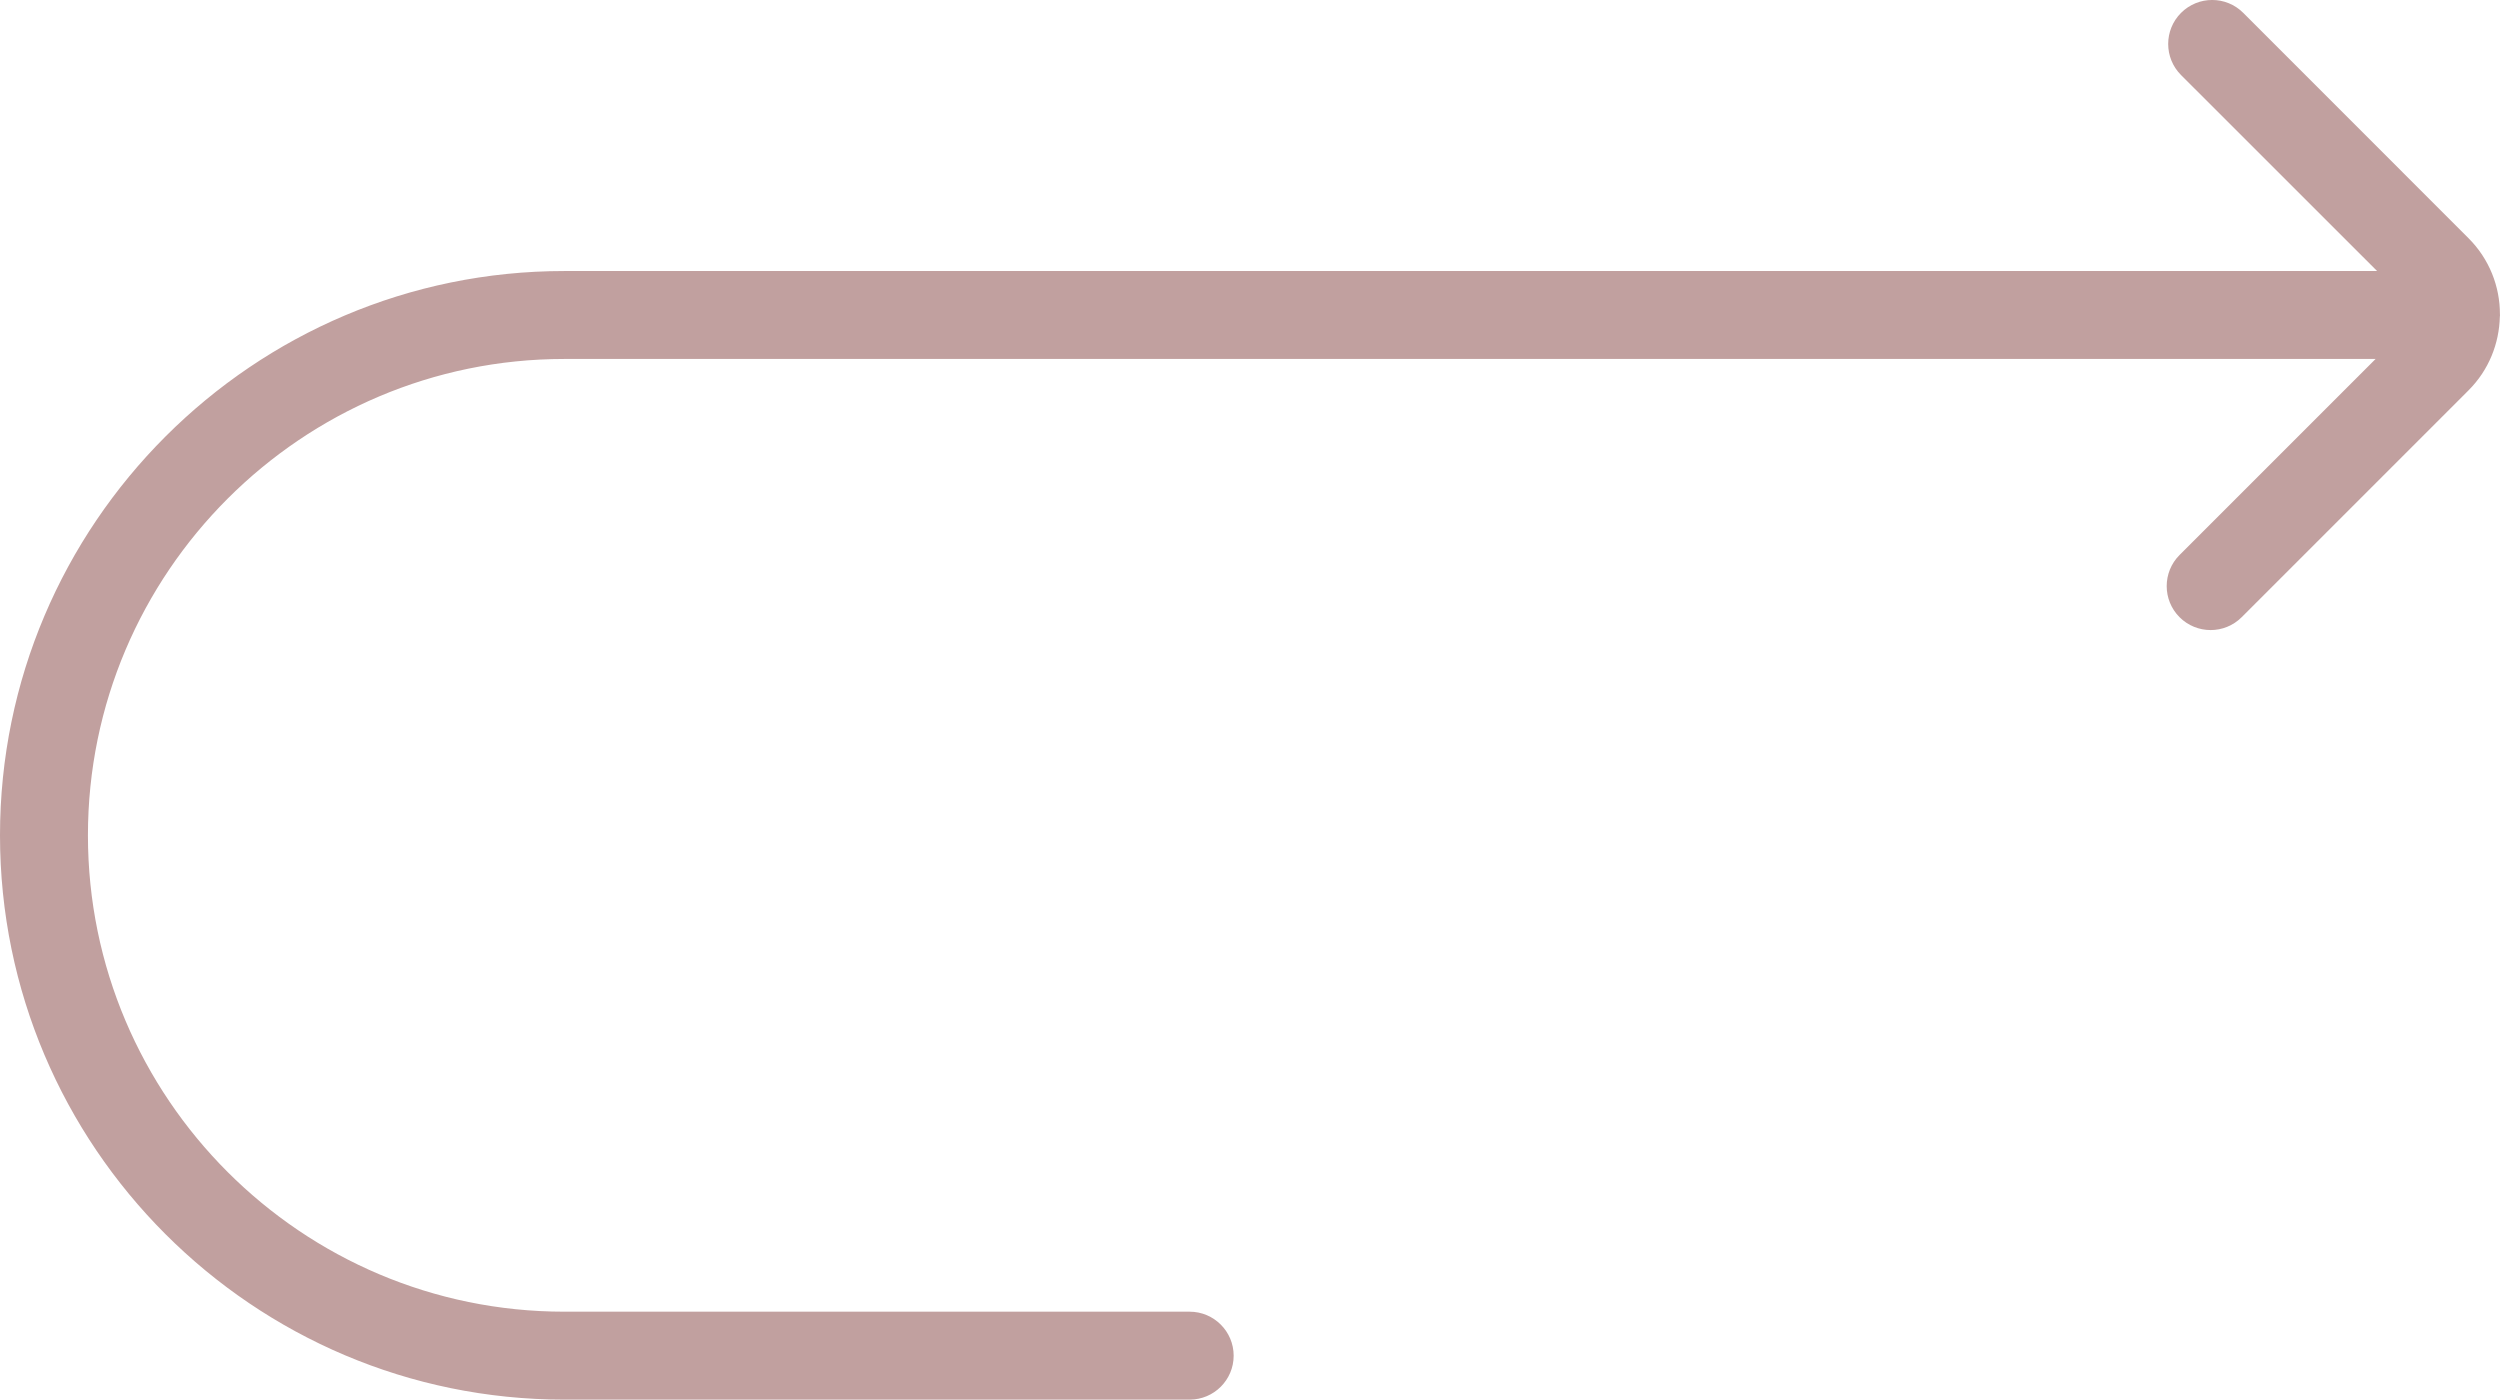 <svg xmlns="http://www.w3.org/2000/svg" xmlns:xlink="http://www.w3.org/1999/xlink" id="Layer_1" x="0px" y="0px" width="31.814px" height="17.811px" viewBox="0 0 31.814 17.811" xml:space="preserve"><path fill="#C1A09F" d="M31.814,4.009c0-0.003-0.001-0.005-0.001-0.008c0.001-0.352-0.133-0.704-0.401-0.971l-2.865-2.866 c-0.219-0.219-0.573-0.219-0.792,0c-0.218,0.218-0.218,0.573,0,0.791l2.495,2.494h-4.987h-5.098H7.181C3.222,3.449,0,6.671,0,10.63 c0,3.96,3.222,7.181,7.181,7.181h7.958c0.309,0,0.56-0.25,0.56-0.559c0-0.309-0.251-0.56-0.56-0.56H7.181 c-3.342,0-6.062-2.719-6.062-6.062c0-3.342,2.72-6.062,6.062-6.062h12.984h5.098h4.968l-2.495,2.495 c-0.218,0.218-0.218,0.573,0,0.791c0.109,0.109,0.252,0.164,0.396,0.164c0.143,0,0.286-0.055,0.395-0.164l2.885-2.885 c0.26-0.259,0.392-0.598,0.4-0.939C31.812,4.023,31.814,4.016,31.814,4.009"></path></svg>